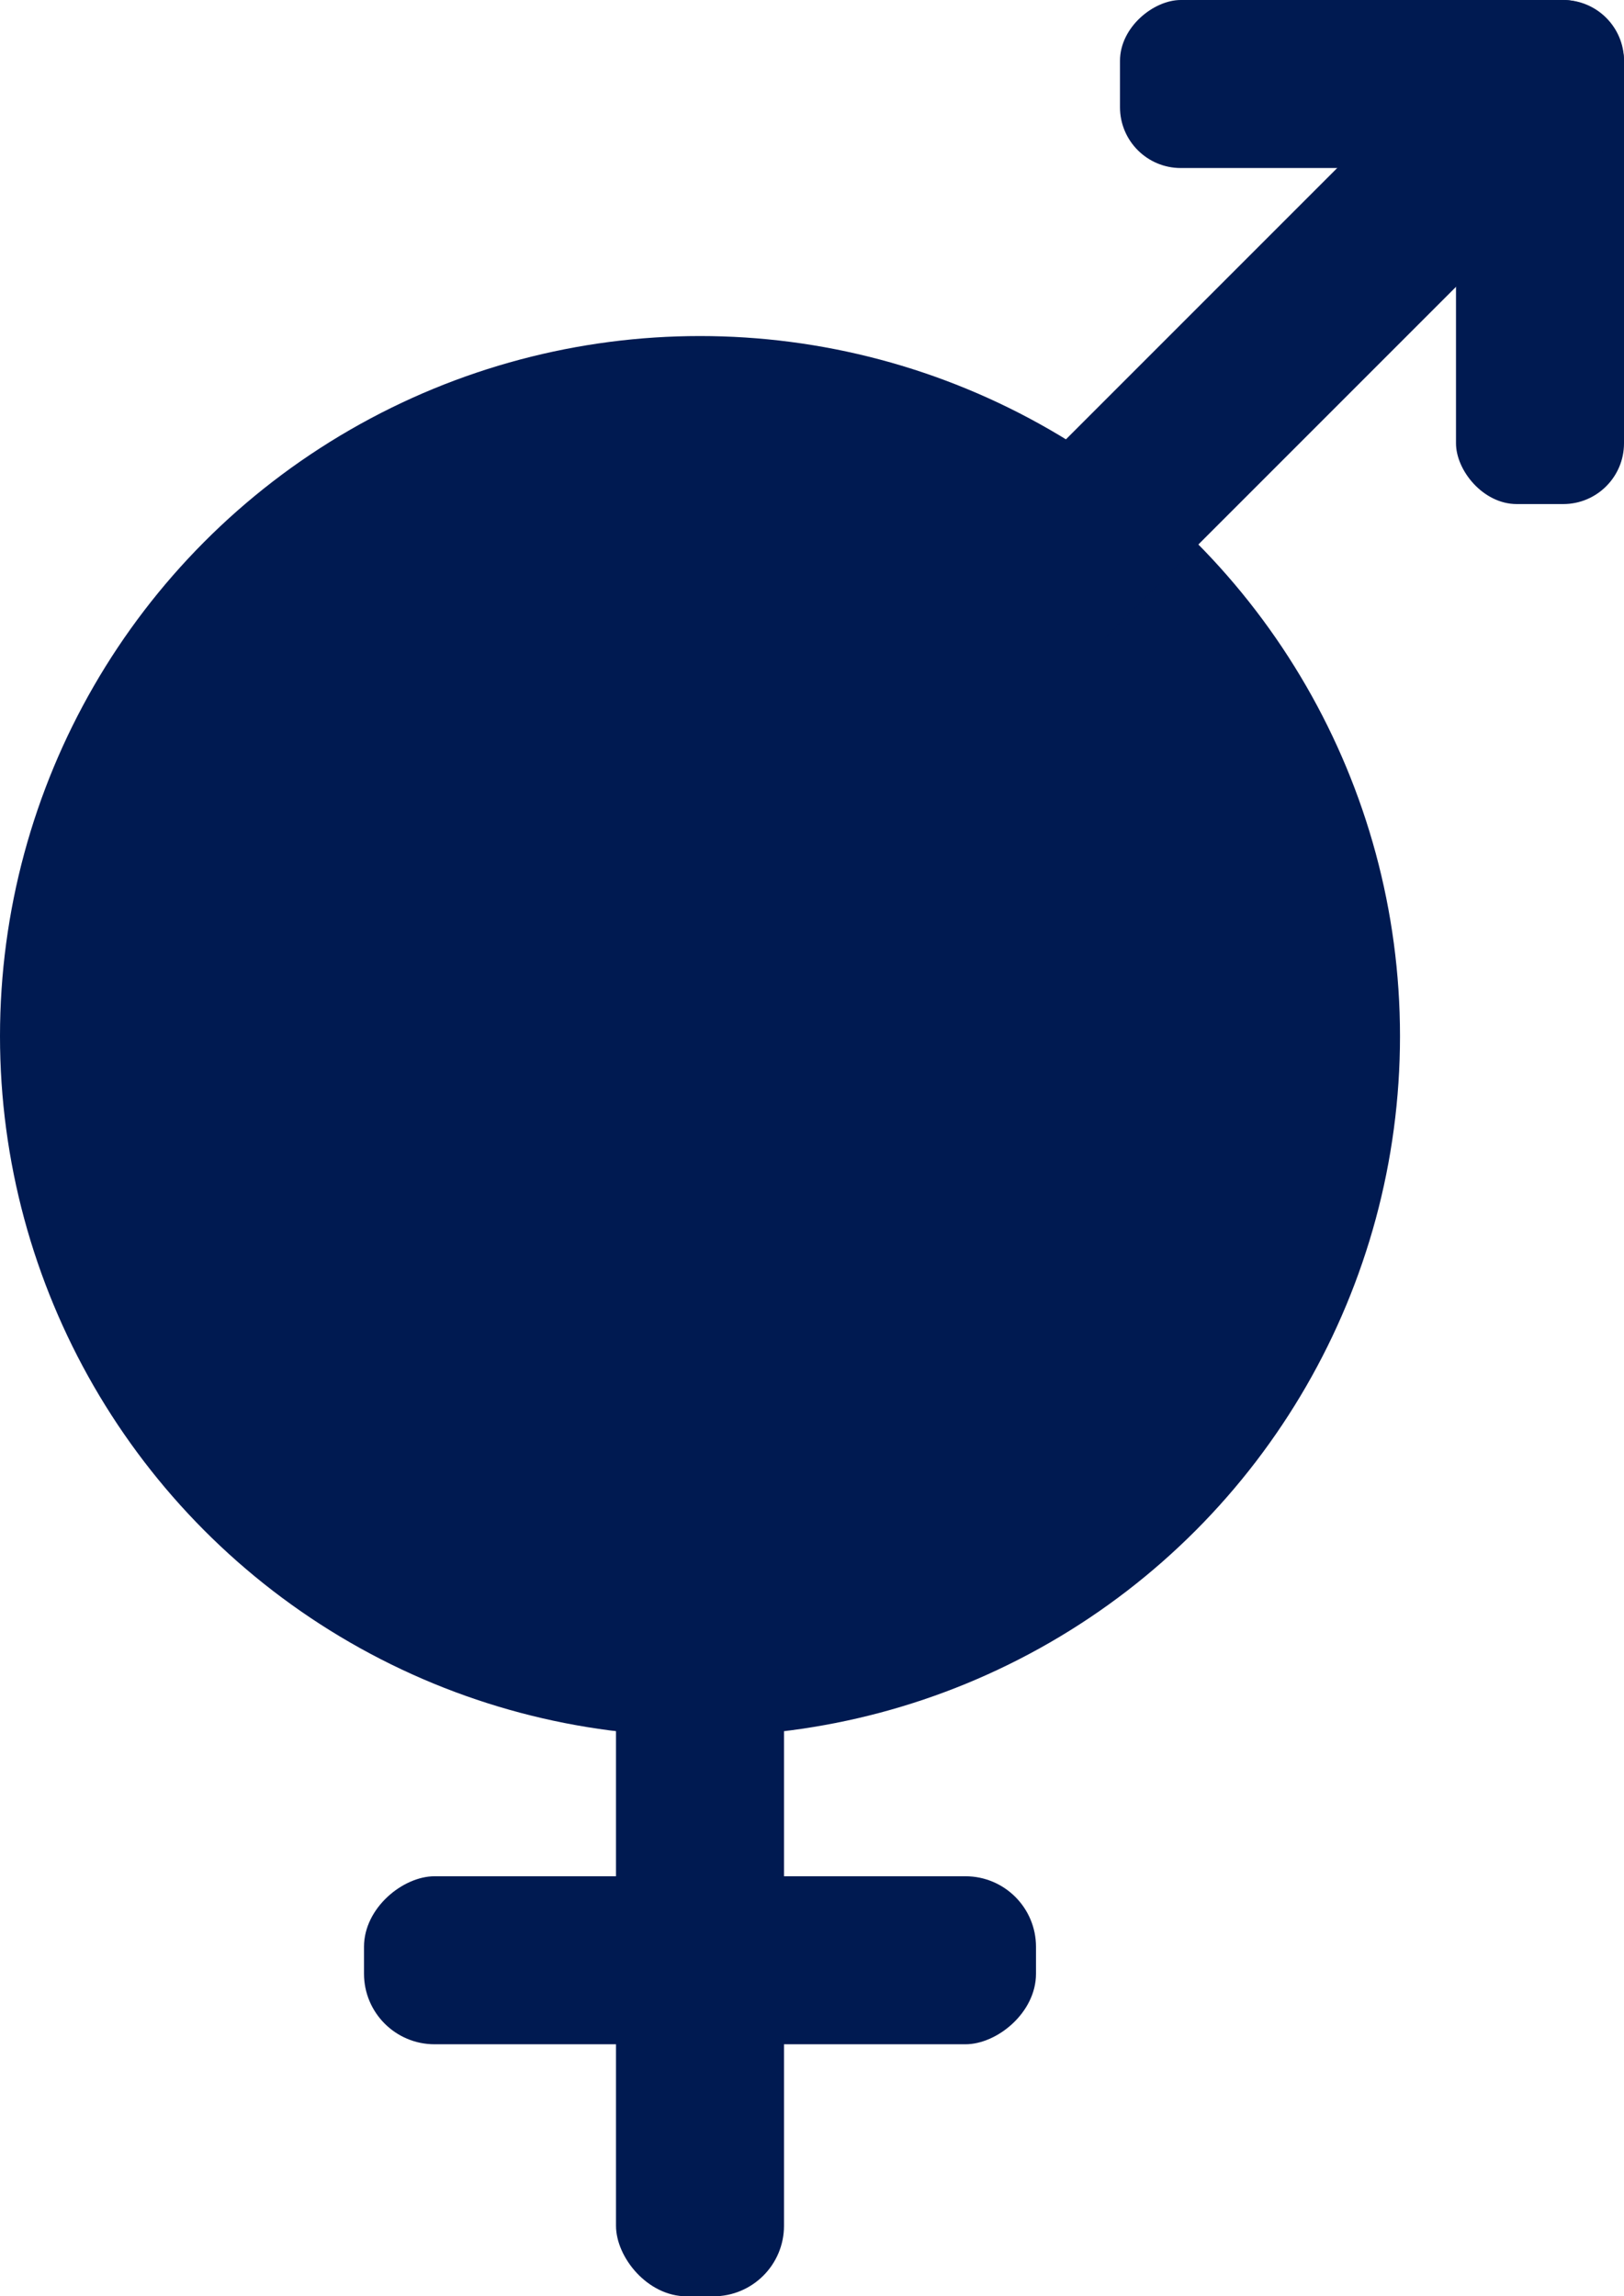 <?xml version="1.0" encoding="UTF-8"?>
<svg width="58px" height="82px" viewBox="0 0 58 82" version="1.1" xmlns="http://www.w3.org/2000/svg" xmlns:xlink="http://www.w3.org/1999/xlink">
    <!-- Generator: Sketch 46.2 (44496) - http://www.bohemiancoding.com/sketch -->
    <title>Recurso 3</title>
    <desc>Created with Sketch.</desc>
    <defs></defs>
    <g id="Diseño" stroke="none" stroke-width="1" fill="none" fill-rule="evenodd">
        <g id="Artboard" transform="translate(-612, -397)" fill-rule="nonzero" fill="#001A51">
            <g id="Recurso-3" transform="translate(612, 397)">
                <circle id="Oval" cx="25" cy="37" r="25"></circle>
                <rect id="Rectangle-path" x="22" y="58" width="6" height="24" rx="2.52"></rect>
                <rect id="Rectangle-path" transform="translate(44, 14) rotate(45) translate(-44, -14) " x="41" y="2" width="6" height="24" rx="2.52"></rect>
                <rect id="Rectangle-path" x="52" y="0" width="6" height="18" rx="2.17"></rect>
                <rect id="Rectangle-path" transform="translate(49, 3) rotate(90) translate(-49, -3) " x="46" y="-6" width="6" height="18" rx="2.17"></rect>
                <rect id="Rectangle-path" transform="translate(25, 70) rotate(90) translate(-25, -70) " x="22" y="58" width="6" height="24" rx="2.52"></rect>
            </g>
        </g>
    </g>
</svg>